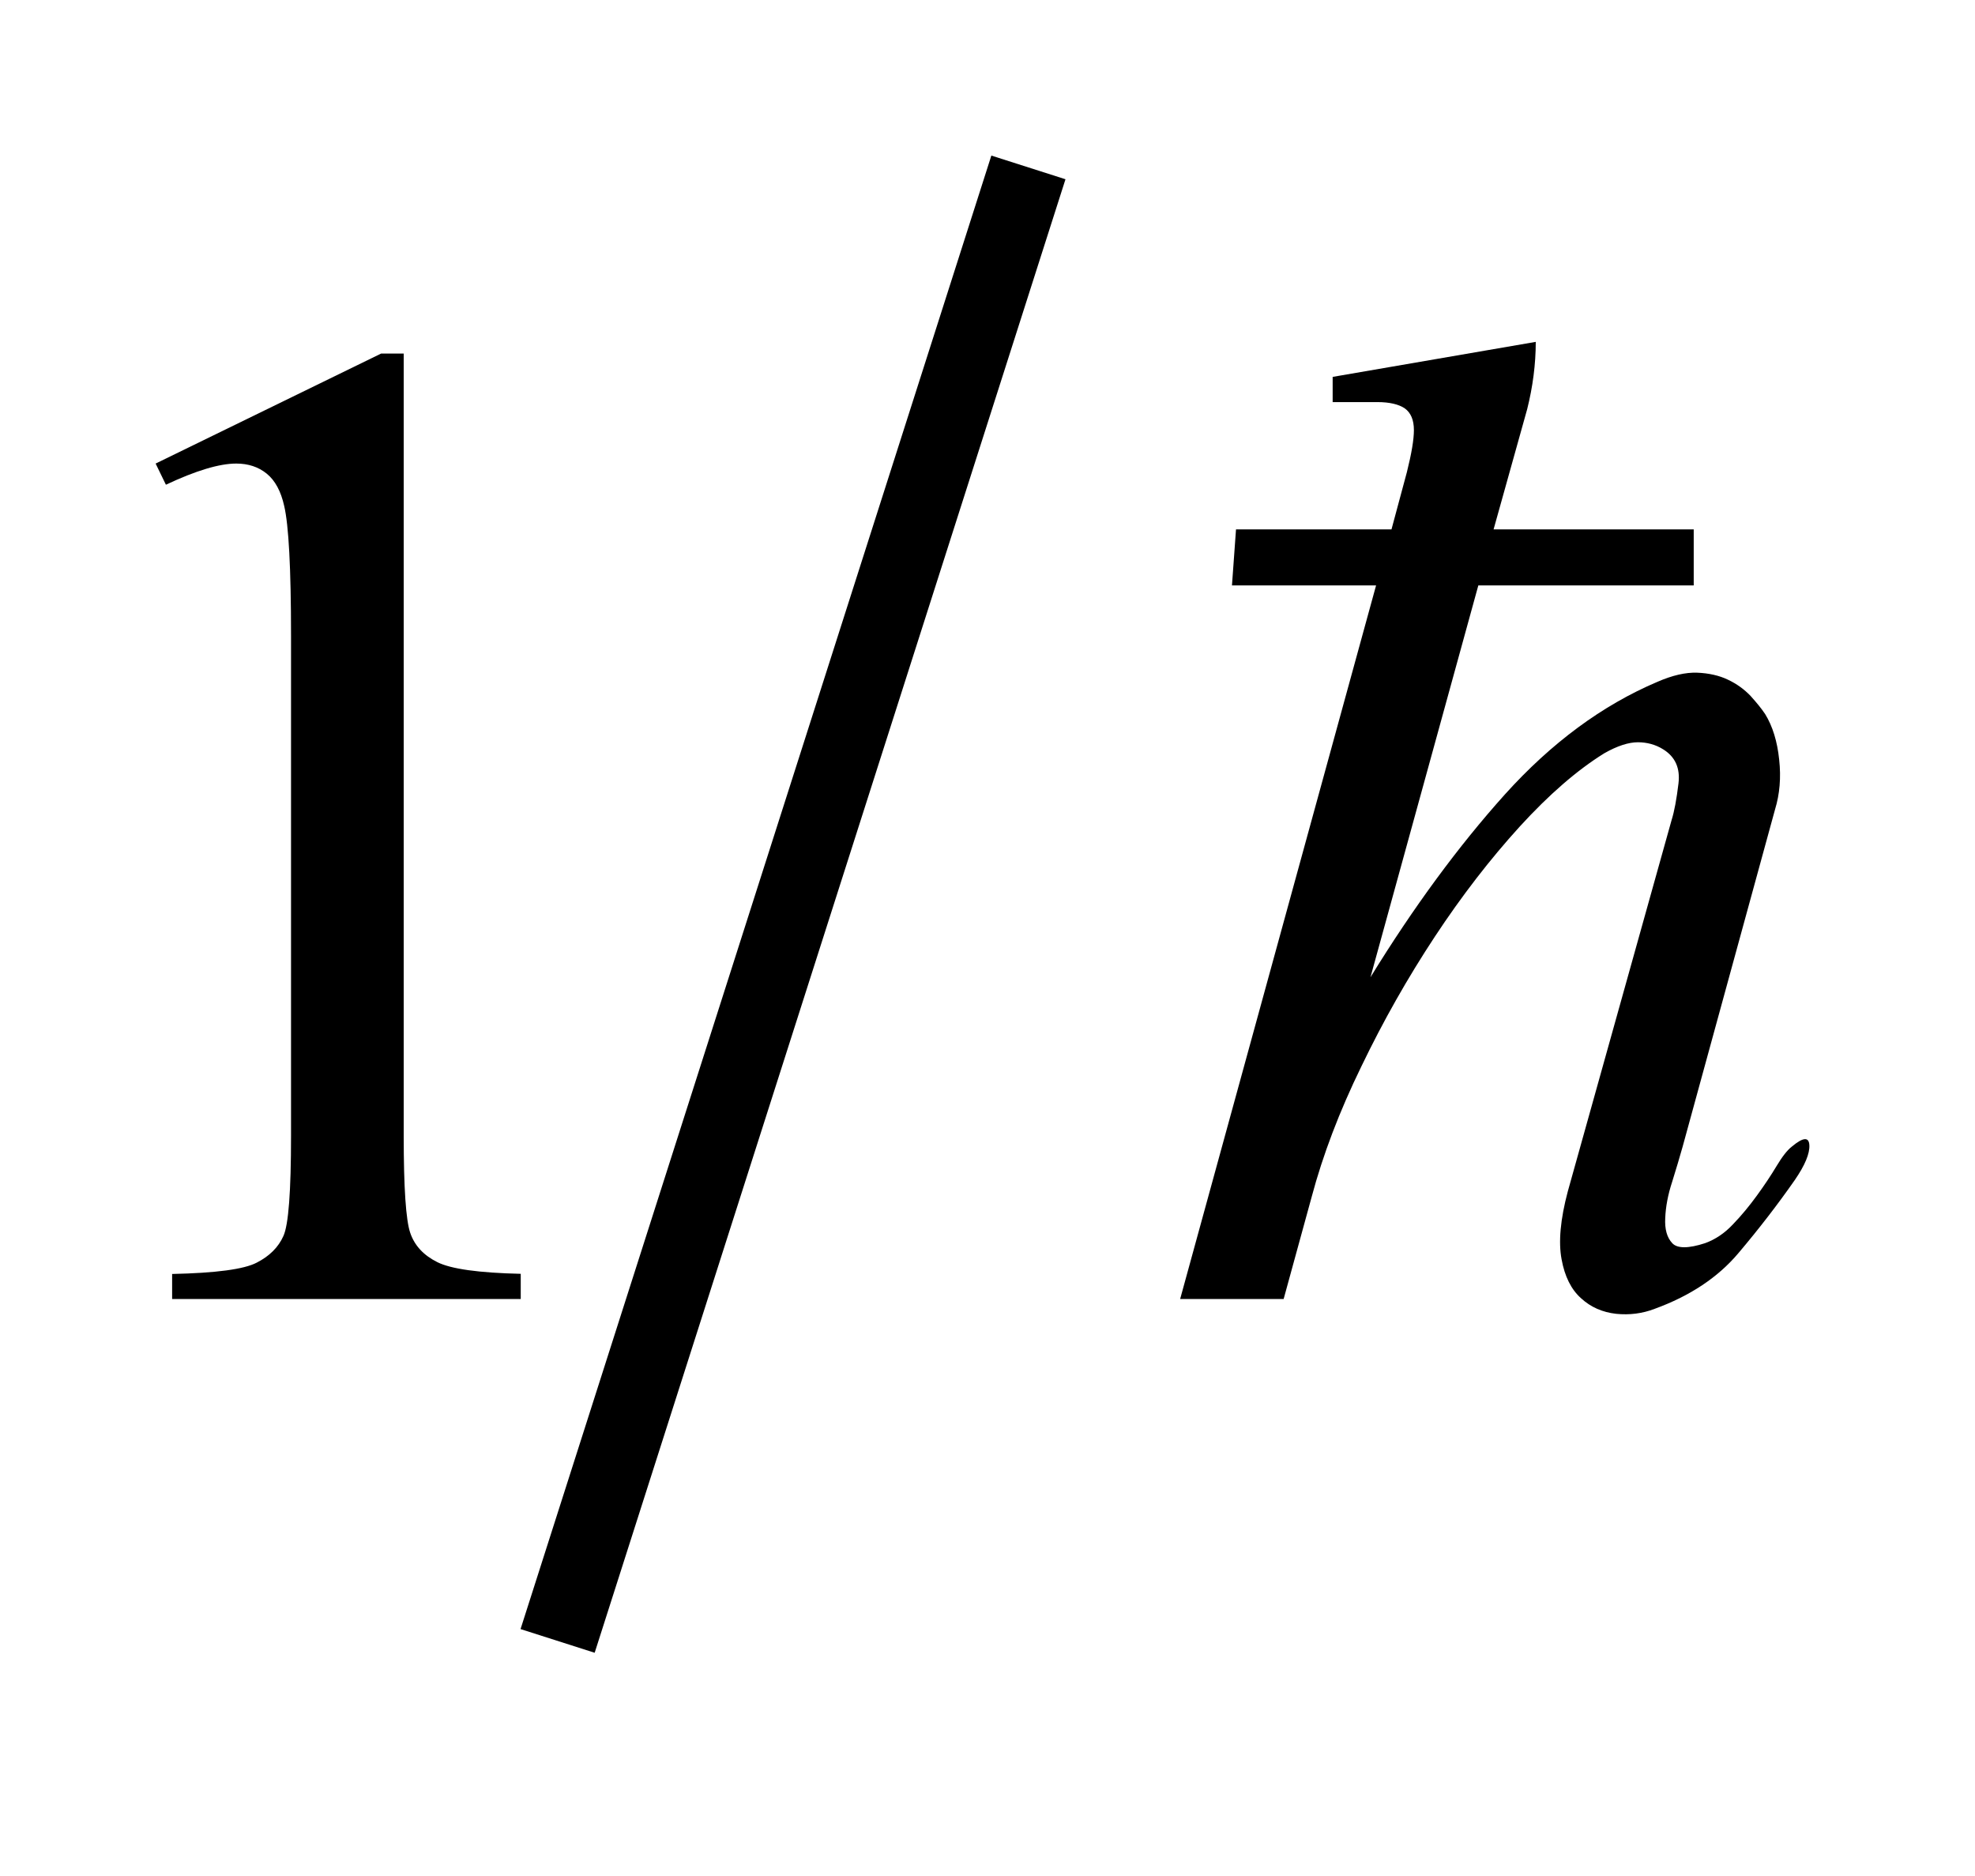 <?xml version="1.0" encoding="UTF-8"?>
<!DOCTYPE svg PUBLIC '-//W3C//DTD SVG 1.0//EN'
          'http://www.w3.org/TR/2001/REC-SVG-20010904/DTD/svg10.dtd'>
<svg stroke-dasharray="none" shape-rendering="auto" xmlns="http://www.w3.org/2000/svg" font-family="'Dialog'" text-rendering="auto" width="20" fill-opacity="1" color-interpolation="auto" color-rendering="auto" preserveAspectRatio="xMidYMid meet" font-size="12px" viewBox="0 0 20 19" fill="black" xmlns:xlink="http://www.w3.org/1999/xlink" stroke="black" image-rendering="auto" stroke-miterlimit="10" stroke-linecap="square" stroke-linejoin="miter" font-style="normal" stroke-width="1" height="19" stroke-dashoffset="0" font-weight="normal" stroke-opacity="1"
><!--Generated by the Batik Graphics2D SVG Generator--><defs id="genericDefs"
  /><g
  ><defs id="defs1"
    ><clipPath clipPathUnits="userSpaceOnUse" id="clipPath1"
      ><path d="M-1 -1 L11.625 -1 L11.625 10.621 L-1 10.621 L-1 -1 Z"
      /></clipPath
      ><clipPath clipPathUnits="userSpaceOnUse" id="clipPath2"
      ><path d="M-0 -0 L-0 9.621 L10.625 9.621 L10.625 -0 Z"
      /></clipPath
    ></defs
    ><g stroke-width="0.5" transform="scale(1.576,1.576) translate(1,1)"
    ><line y2="9.307" fill="none" x1="5.532" clip-path="url(#clipPath2)" x2="2.659" y1="0.314"
    /></g
    ><g stroke-width="0.5" transform="matrix(1.576,0,0,1.576,1.576,1.576)"
    ><path d="M0 1.979 L1.449 1.272 L1.594 1.272 L1.594 6.299 C1.594 6.633 1.608 6.841 1.636 6.923 C1.664 7.005 1.722 7.067 1.81 7.111 C1.898 7.155 2.077 7.18 2.346 7.186 L2.346 7.348 L0.106 7.348 L0.106 7.187 C0.387 7.181 0.568 7.157 0.65 7.114 C0.732 7.072 0.789 7.015 0.821 6.943 C0.854 6.871 0.87 6.656 0.87 6.299 L0.87 3.085 C0.87 2.652 0.855 2.374 0.826 2.251 C0.805 2.157 0.768 2.088 0.714 2.044 C0.66 2 0.594 1.979 0.518 1.979 C0.41 1.979 0.259 2.024 0.066 2.115 L0 1.979 Z" stroke="none" clip-path="url(#clipPath2)"
    /></g
    ><g stroke-width="0.5" transform="matrix(1.576,0,0,1.576,1.576,1.576)"
    ><path d="M10.171 7.052 C10.04 7.208 9.86 7.328 9.632 7.411 C9.554 7.441 9.471 7.452 9.384 7.443 C9.297 7.433 9.222 7.401 9.159 7.343 C9.096 7.287 9.054 7.203 9.034 7.093 C9.013 6.982 9.026 6.836 9.074 6.656 L9.74 4.273 C9.759 4.213 9.773 4.134 9.785 4.035 C9.797 3.936 9.764 3.863 9.686 3.815 C9.638 3.785 9.583 3.77 9.524 3.77 C9.465 3.77 9.392 3.793 9.308 3.841 C9.134 3.949 8.953 4.106 8.764 4.313 C8.575 4.521 8.393 4.756 8.219 5.02 C8.045 5.284 7.888 5.561 7.748 5.852 C7.606 6.143 7.5 6.422 7.428 6.692 L7.248 7.348 L6.583 7.348 L7.842 2.762 L6.916 2.762 L6.942 2.402 L7.941 2.402 L8.04 2.034 C8.07 1.914 8.085 1.825 8.085 1.764 C8.085 1.698 8.065 1.652 8.026 1.624 C7.987 1.598 7.928 1.584 7.851 1.584 C7.779 1.584 7.683 1.584 7.563 1.584 L7.563 1.422 L8.868 1.197 C8.868 1.341 8.849 1.485 8.813 1.629 L8.597 2.402 L9.883 2.402 L9.883 2.762 L8.499 2.762 L7.806 5.28 C8.082 4.831 8.37 4.439 8.669 4.106 C8.969 3.773 9.296 3.532 9.649 3.382 C9.745 3.34 9.831 3.32 9.906 3.323 C9.98 3.326 10.047 3.341 10.103 3.368 C10.16 3.395 10.208 3.43 10.248 3.472 C10.286 3.514 10.318 3.553 10.342 3.589 C10.39 3.667 10.42 3.765 10.432 3.881 C10.445 3.998 10.435 4.105 10.406 4.2 L9.812 6.368 C9.793 6.435 9.771 6.51 9.745 6.593 C9.717 6.678 9.703 6.755 9.7 6.827 C9.696 6.899 9.711 6.953 9.745 6.989 C9.777 7.024 9.849 7.024 9.956 6.989 C10.022 6.965 10.082 6.925 10.136 6.867 C10.191 6.81 10.241 6.749 10.289 6.683 C10.337 6.617 10.379 6.554 10.415 6.494 C10.451 6.434 10.483 6.392 10.514 6.368 C10.586 6.308 10.623 6.305 10.626 6.359 C10.629 6.413 10.598 6.488 10.532 6.584 C10.423 6.74 10.303 6.896 10.171 7.052 Z" stroke="none" clip-path="url(#clipPath2)"
    /></g
  ></g
></svg
>
